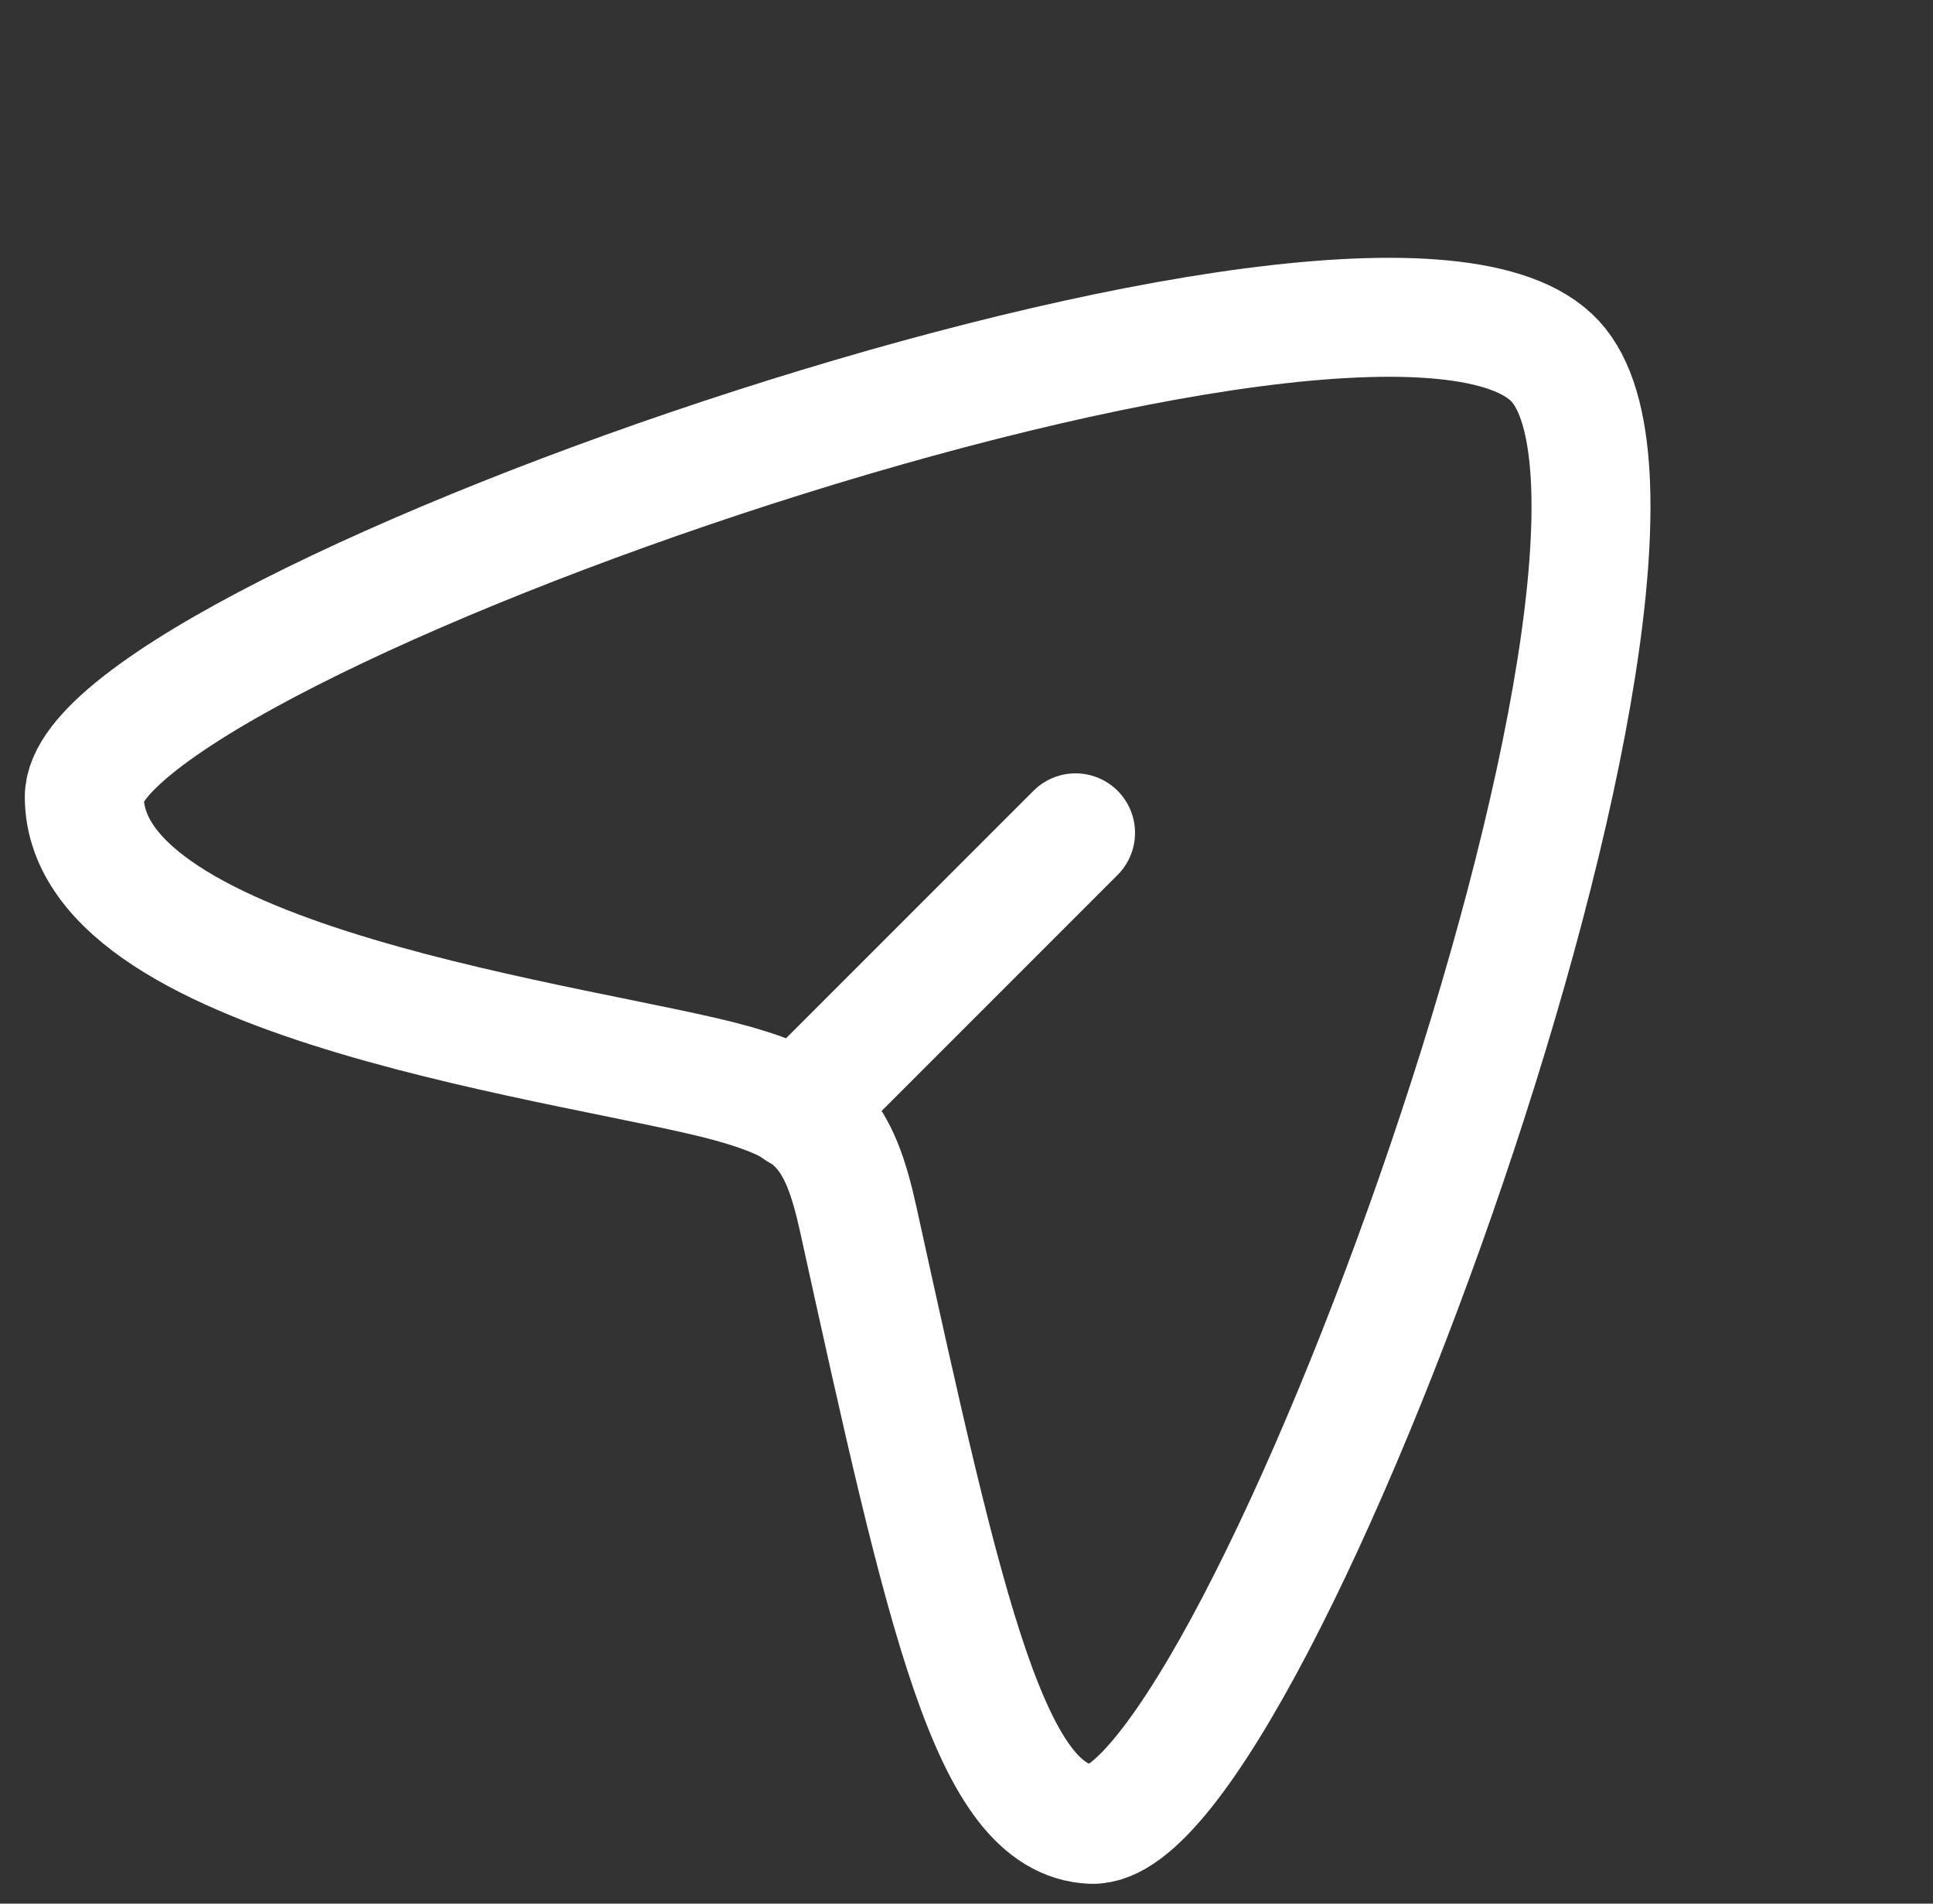 <svg width="65" height="64" viewBox="0 0 65 64" fill="none" xmlns="http://www.w3.org/2000/svg">
<rect x="0" y="0" width="65" height="64" fill="#333333" stroke="none"/>
<g clip-path="url(#clip0_4860_2783)">
<path d="M52.294 12.142C46.486 5.887 2.798 21.209 2.834 26.803C2.875 33.147 19.895 35.098 24.613 36.422C27.45 37.218 28.21 38.034 28.864 41.009C31.826 54.482 33.314 61.183 36.704 61.333C42.108 61.572 57.962 18.246 52.294 12.142Z" stroke="white" stroke-width="4"/>
<path d="M26.834 37.333L36.167 28" stroke="white" stroke-width="4" stroke-linecap="round" stroke-linejoin="round"/>
</g>
<defs>
<clipPath id="clip0_4860_2783">
<rect width="64" height="64" fill="white" transform="translate(0.167)"/>
</clipPath>
</defs>
</svg>
